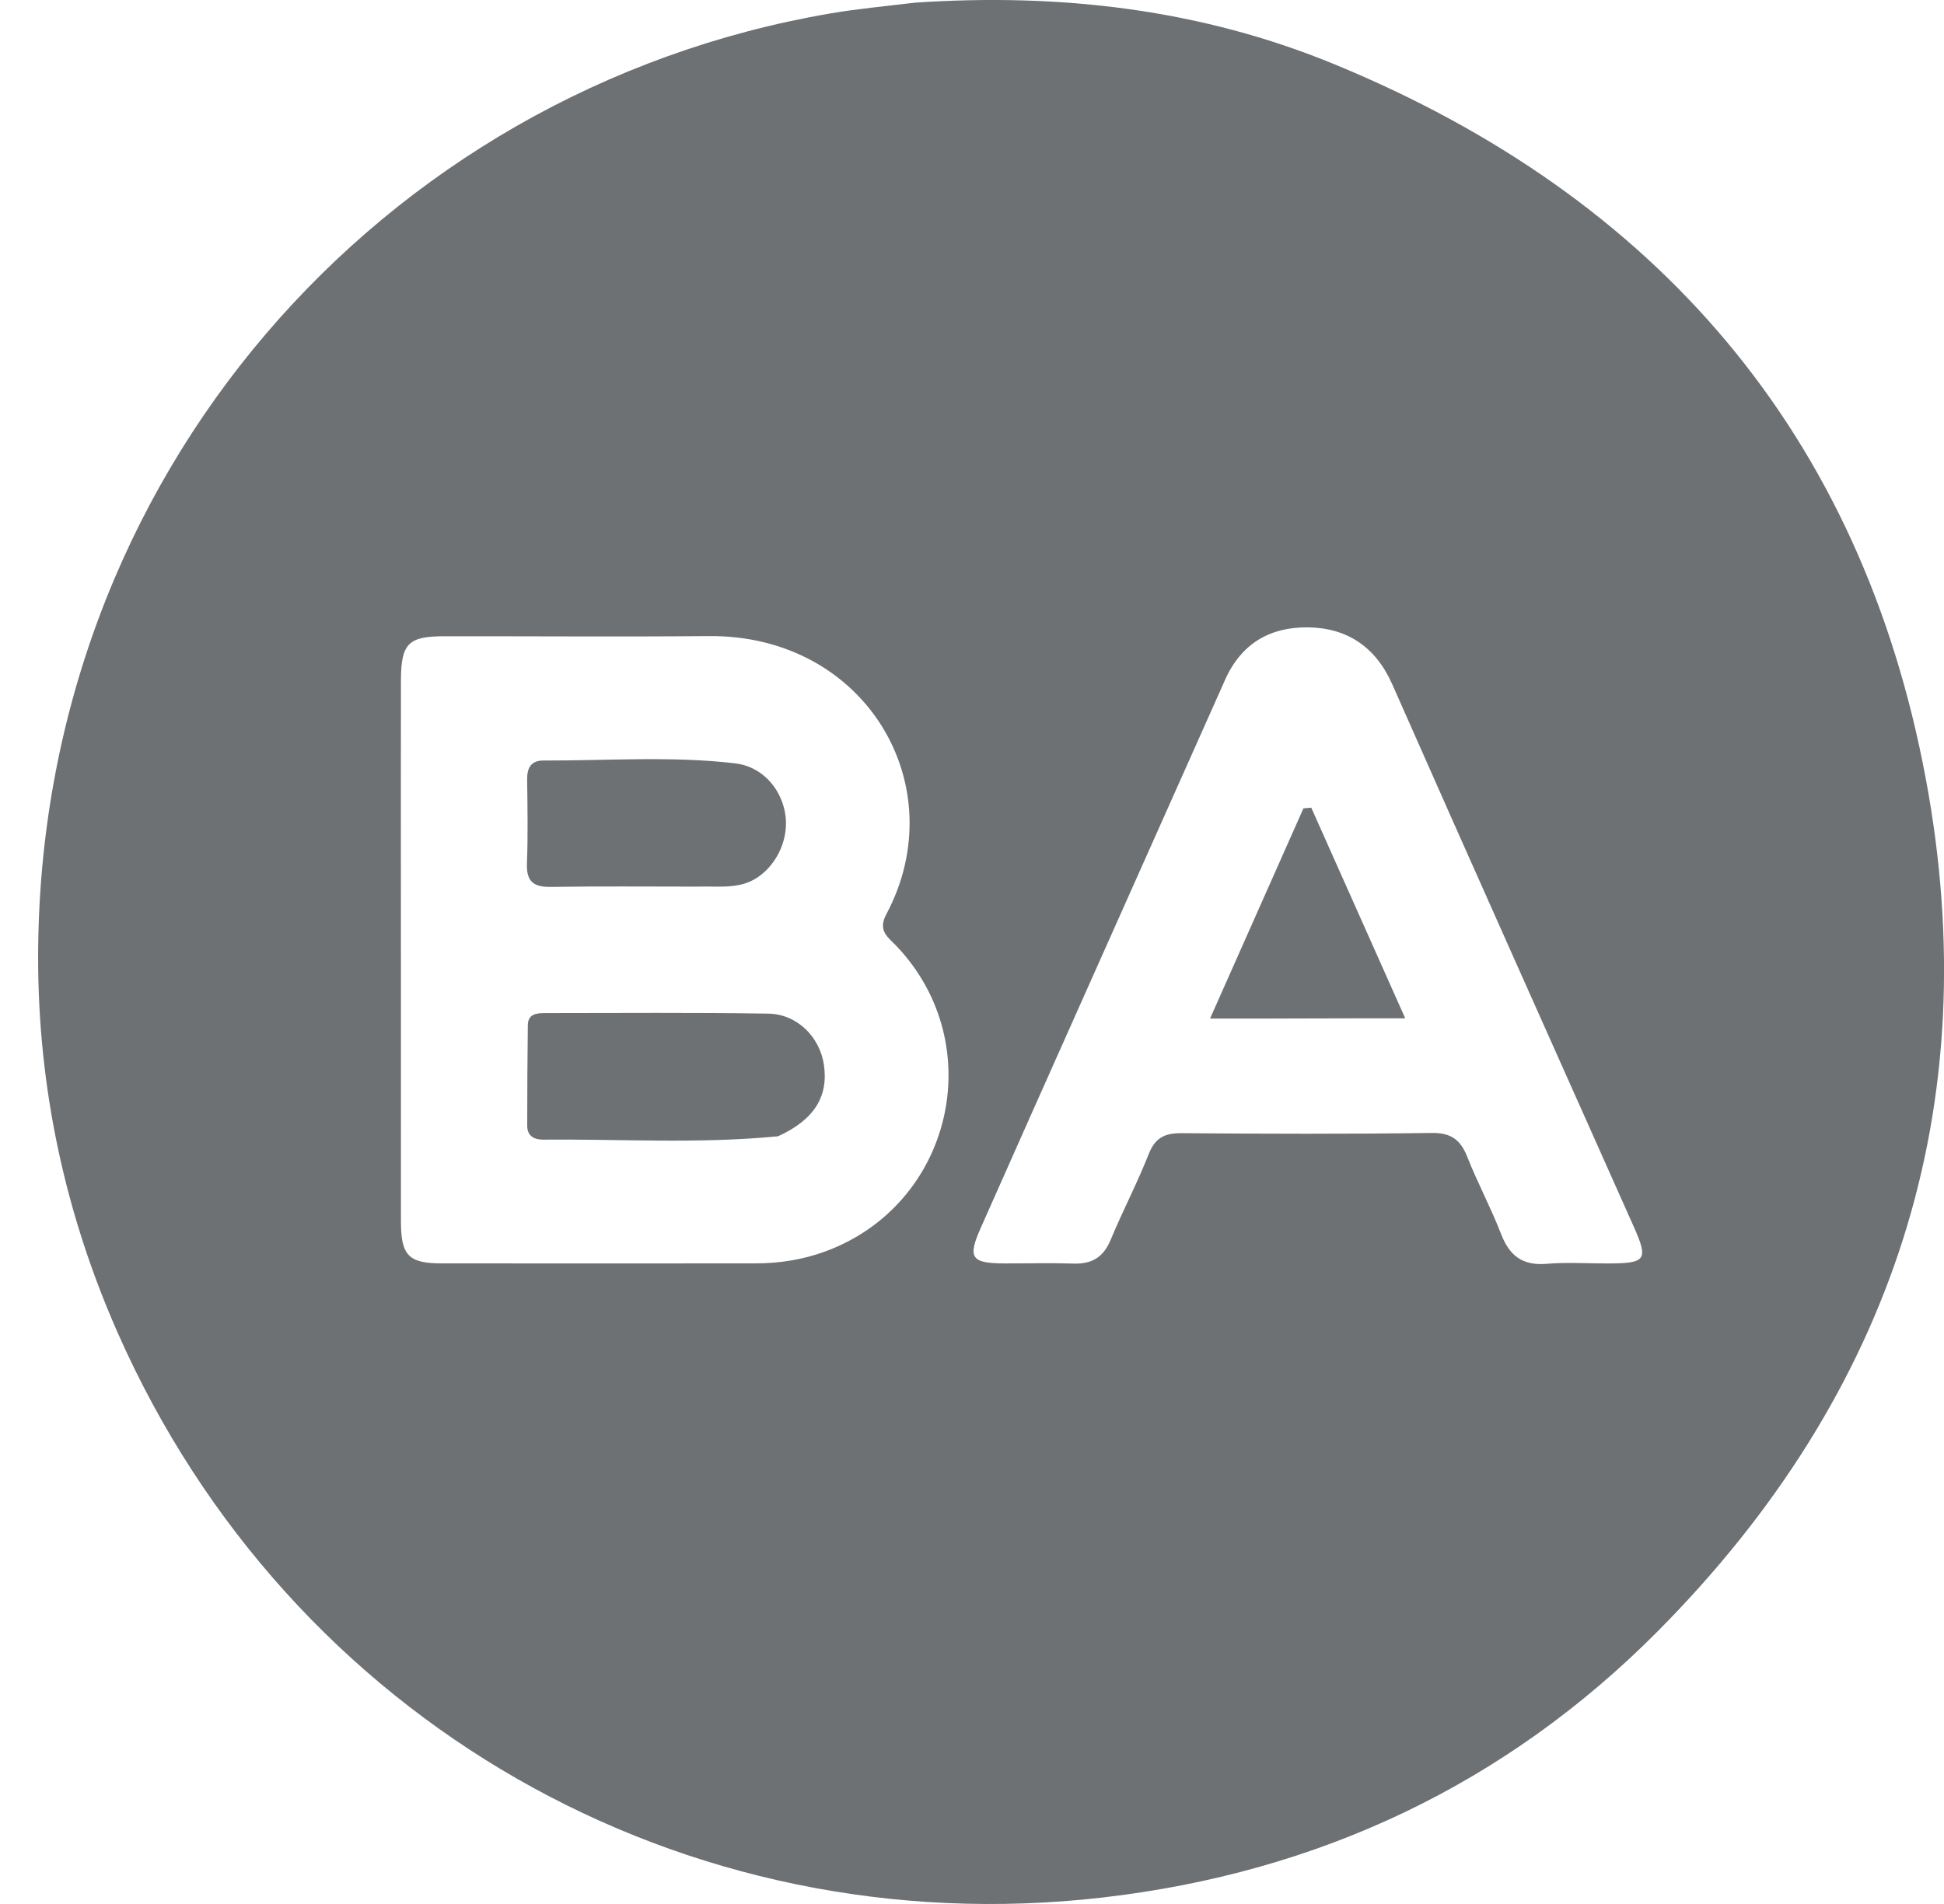 <svg width="49" height="48" viewBox="0 0 49 48" fill="none" xmlns="http://www.w3.org/2000/svg">
<path d="M23.062 0.067C26.738 -0.18 30.273 0.235 33.635 1.62C41.774 4.971 46.91 10.945 48.536 19.605C50.091 27.885 47.726 35.139 41.79 41.119C37.95 44.988 33.233 47.208 27.8 47.836C17.21 49.059 7.289 43.375 2.97 33.607C1.638 30.594 0.959 27.419 0.961 24.133C0.968 12.003 9.617 2.285 20.904 0.343C21.599 0.223 22.304 0.159 23.062 0.067ZM10.105 22.972C10.105 25.579 10.105 28.187 10.106 30.794C10.106 31.647 10.299 31.849 11.119 31.85C13.767 31.852 16.415 31.852 19.062 31.85C19.652 31.849 20.232 31.756 20.786 31.555C23.999 30.387 24.953 26.341 22.603 23.857C22.388 23.629 22.115 23.472 22.34 23.049C24.062 19.817 21.825 16.001 17.867 16.036C15.644 16.055 13.421 16.038 11.197 16.04C10.292 16.041 10.109 16.223 10.106 17.151C10.101 19.051 10.105 20.951 10.105 22.972ZM30.857 17.189C29.688 19.808 28.519 22.427 27.351 25.047C26.471 27.021 25.589 28.994 24.714 30.97C24.387 31.71 24.484 31.847 25.305 31.851C25.891 31.853 26.478 31.836 27.063 31.855C27.528 31.87 27.816 31.69 27.997 31.252C28.298 30.525 28.667 29.825 28.955 29.092C29.117 28.68 29.363 28.564 29.781 28.568C31.883 28.584 33.986 28.591 36.087 28.562C36.578 28.555 36.815 28.737 36.985 29.168C37.245 29.825 37.582 30.452 37.836 31.11C38.048 31.66 38.379 31.912 38.983 31.861C39.505 31.817 40.033 31.854 40.559 31.852C41.488 31.848 41.551 31.757 41.181 30.927C39.15 26.37 37.109 21.818 35.094 17.254C34.674 16.303 33.951 15.83 32.974 15.816C32.052 15.804 31.283 16.188 30.857 17.189Z" fill="#6D7173"/>
<path d="M19.611 28.646C17.608 28.841 15.649 28.713 13.693 28.731C13.475 28.733 13.289 28.646 13.289 28.383C13.29 27.536 13.293 26.69 13.304 25.843C13.308 25.562 13.525 25.54 13.735 25.54C15.613 25.54 17.49 25.523 19.367 25.554C20.095 25.566 20.662 26.142 20.767 26.842C20.886 27.642 20.523 28.23 19.611 28.646Z" fill="#6D7173"/>
<path d="M17.575 22.352C16.305 22.352 15.094 22.34 13.883 22.359C13.445 22.366 13.265 22.221 13.282 21.768C13.309 21.063 13.296 20.355 13.287 19.649C13.283 19.358 13.388 19.172 13.694 19.173C15.306 19.179 16.923 19.055 18.531 19.244C19.191 19.322 19.667 19.847 19.786 20.478C19.902 21.1 19.612 21.766 19.101 22.115C18.644 22.427 18.133 22.335 17.575 22.352Z" fill="#6D7173"/>
<path d="M33.102 25.675C32.263 25.679 31.479 25.679 30.5 25.679C31.333 23.802 32.094 22.09 32.854 20.379C32.919 20.373 32.985 20.367 33.051 20.361C33.815 22.075 34.579 23.788 35.42 25.672C34.582 25.672 33.869 25.672 33.102 25.675Z" fill="#6D7173"/>
</svg>
